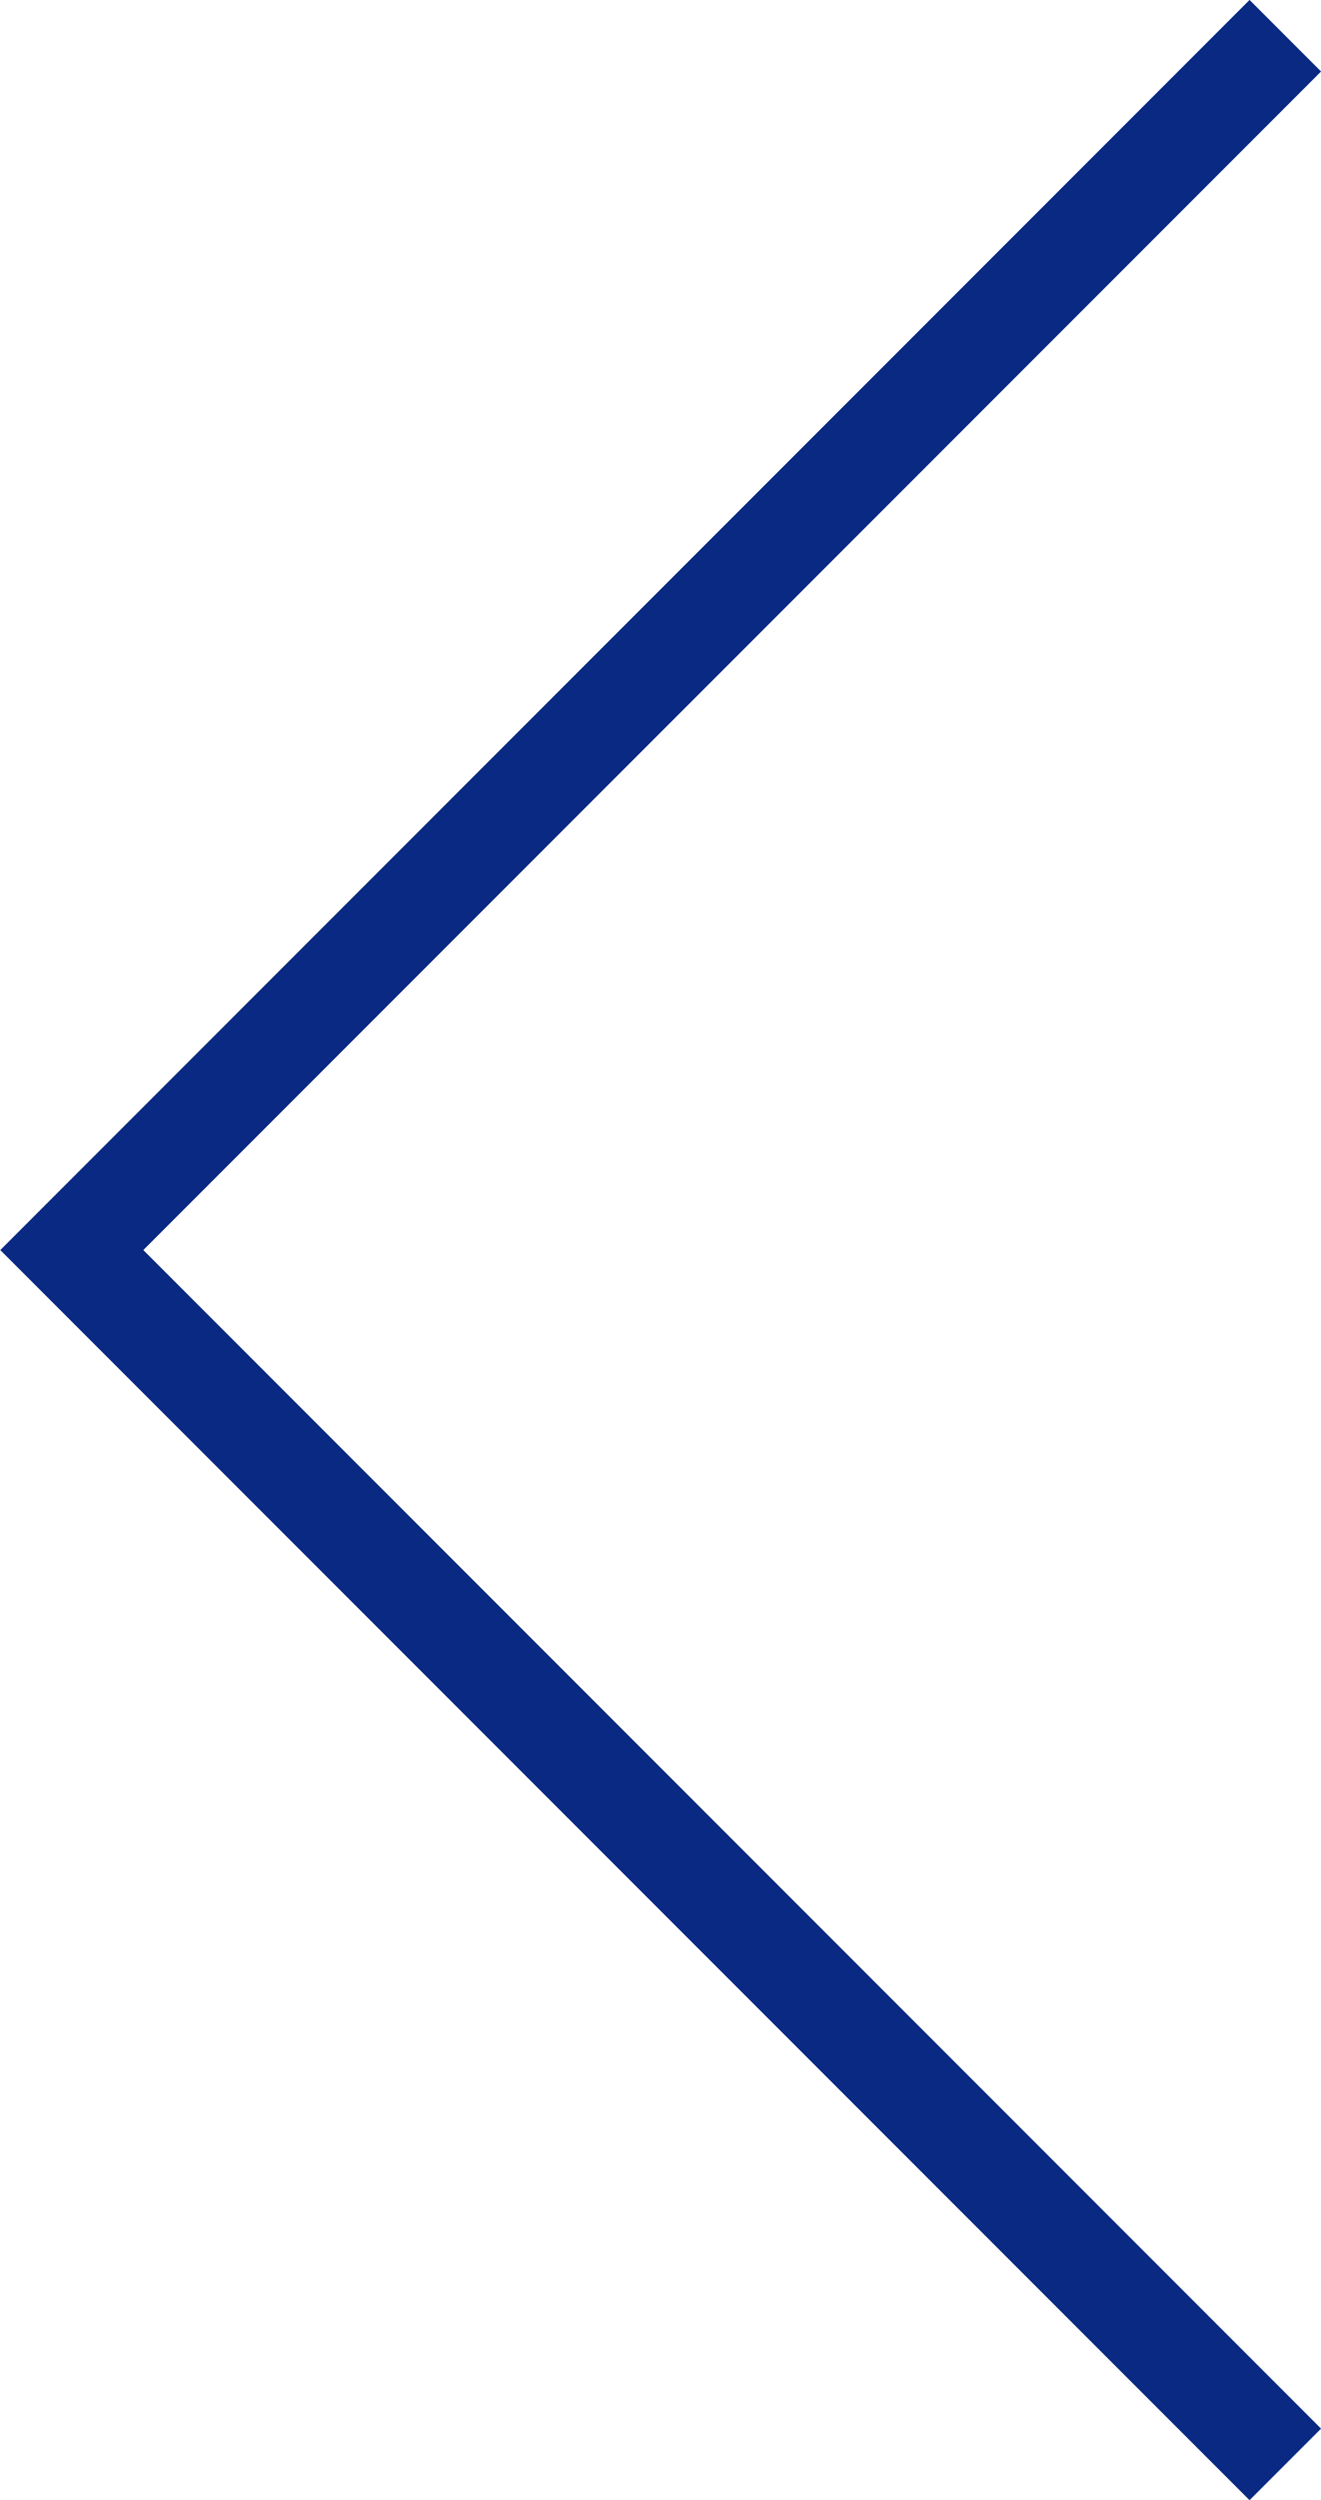 <svg xmlns="http://www.w3.org/2000/svg" width="13.063" height="24.707" viewBox="0 0 13.063 24.707"><path fill="none" stroke="#092983" stroke-miterlimit="10" d="m12.71 24.353-12-12 12-12" data-name="パス 1115"/></svg>